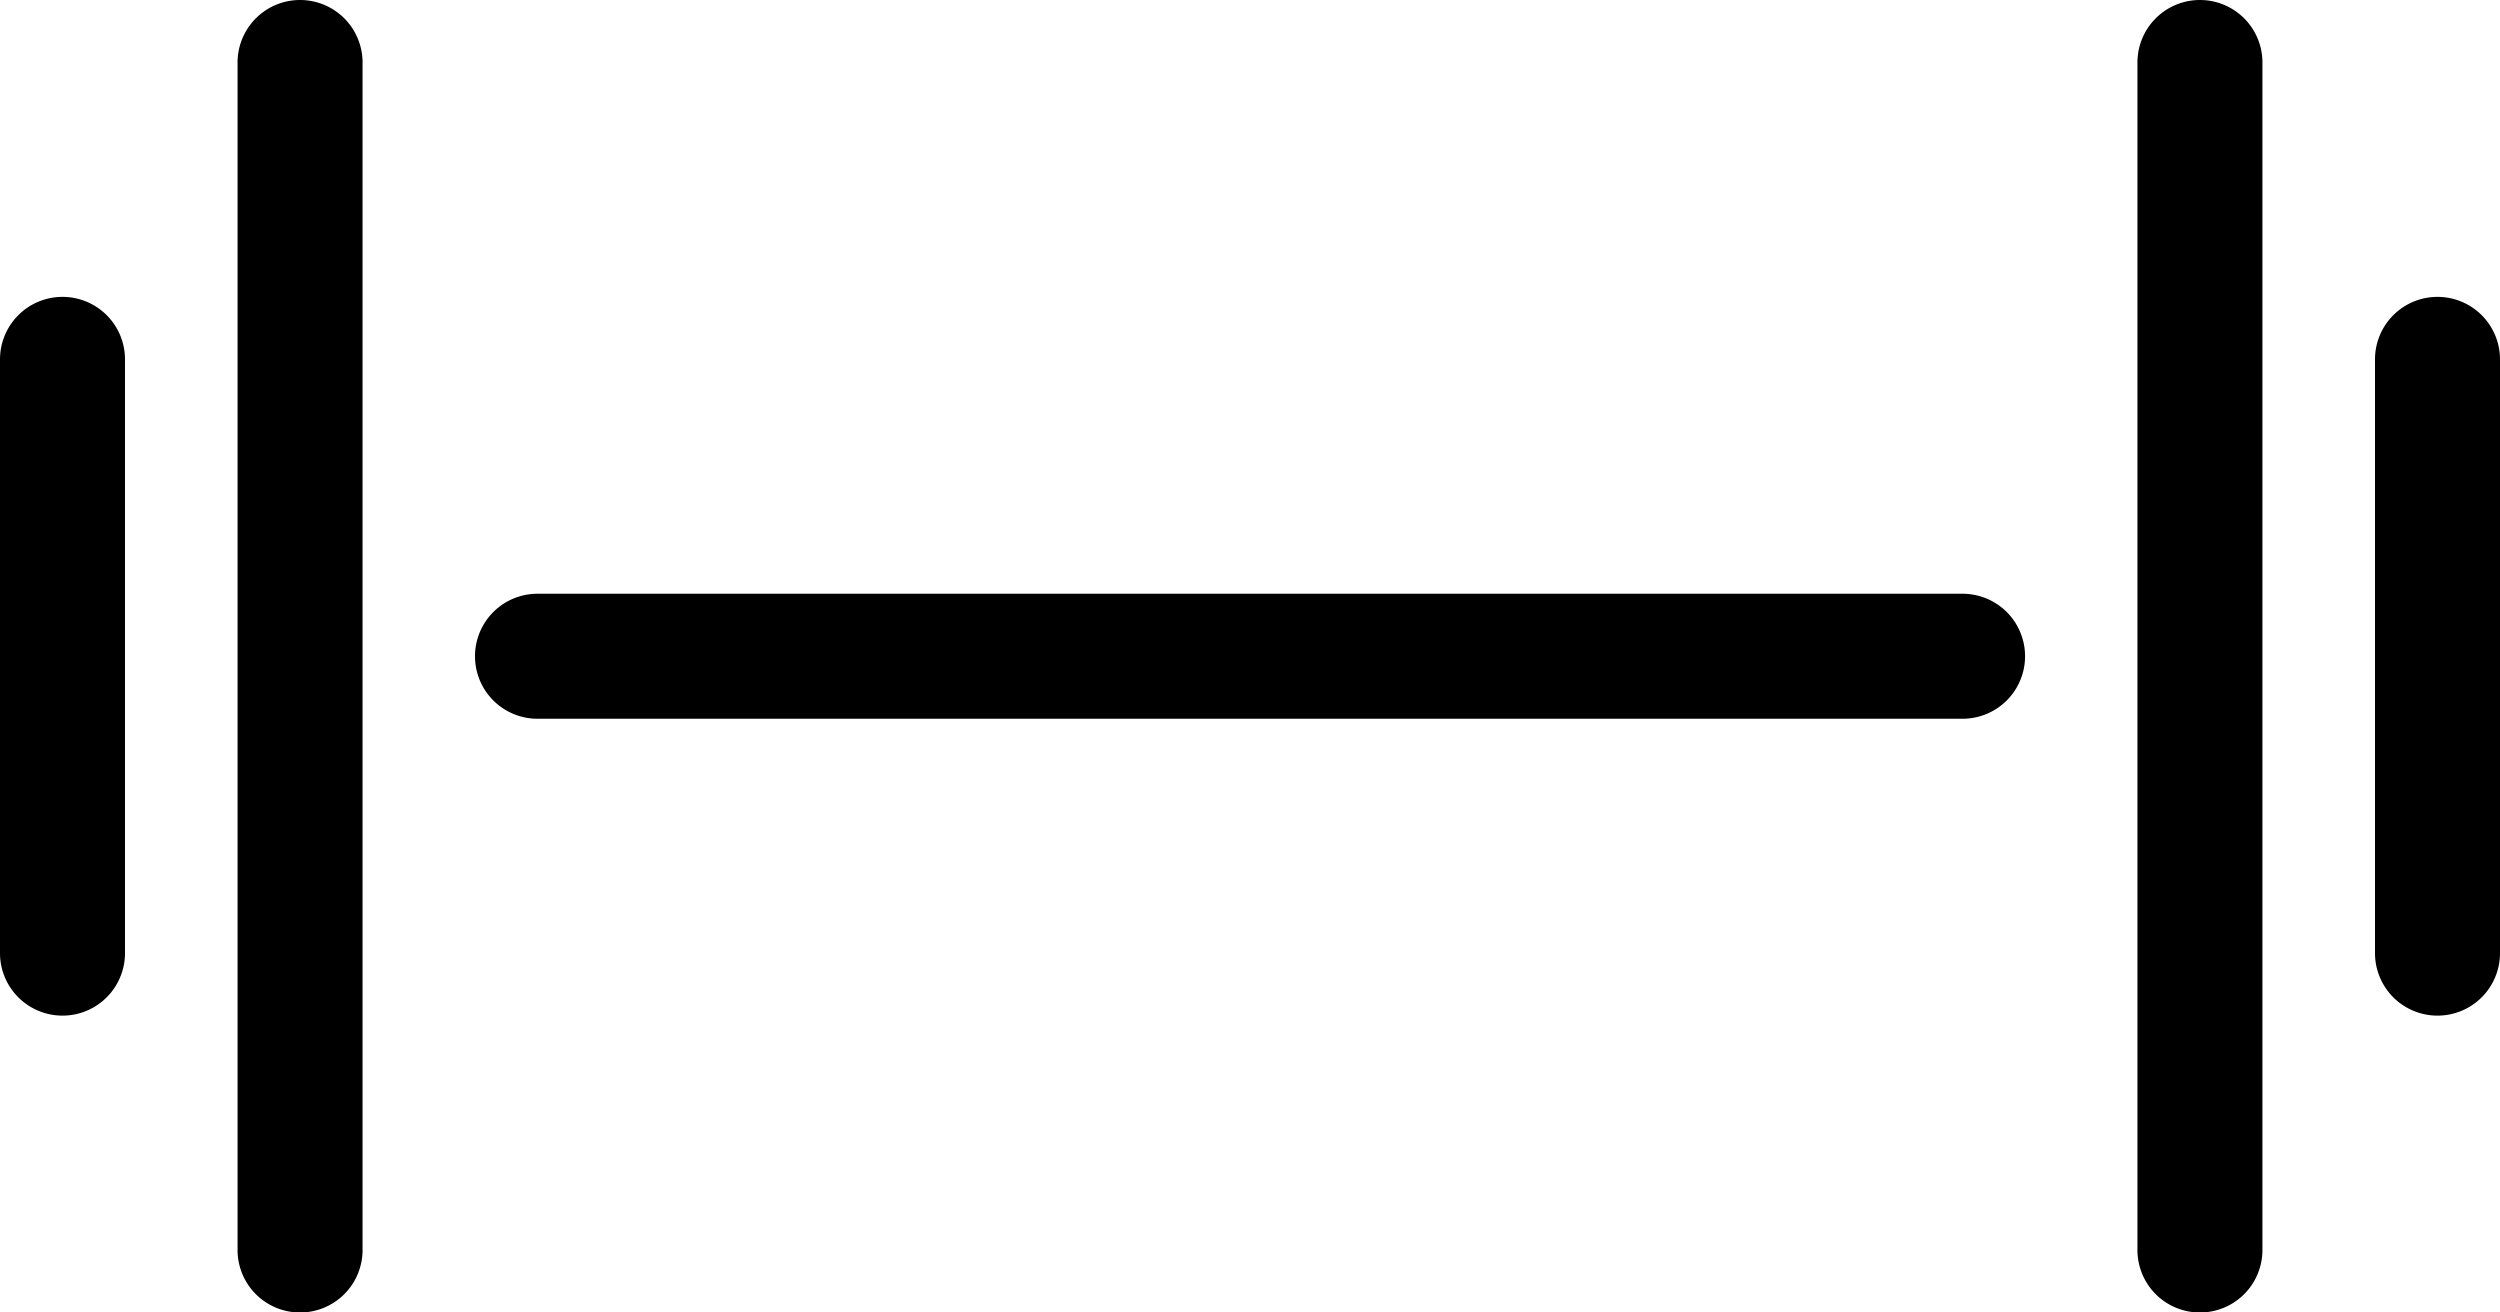 <?xml version="1.0" encoding="UTF-8"?>
<svg data-name="Calque 1" version="1.1" viewBox="0 0 40 21" xmlns="http://www.w3.org/2000/svg">
 <path d="m1 4.75a1 1 0 00-1 1v9.5a1 1 0 001 1 1 1 0 001-1v-9.5a1 1 0 00-1-1zm38 0a1 1 0 00-1 1v9.5a1 1 0 001 1 1 1 0 001-1v-9.5a1 1 0 00-1-1zm-3.801-4.75a1 1 0 00-1 1v19a1 1 0 001 1 1 1 0 001-1v-19a1 1 0 00-1-1zm-30.398 0a1 1 0 00-1 1v19a1 1 0 001 1 1 1 0 001-1v-19a1 1 0 00-1-1zm3.799 9.5a1 1 0 00-1 1 1 1 0 001 1h22.801a1 1 0 001-1 1 1 0 00-1-1z"/>
</svg>